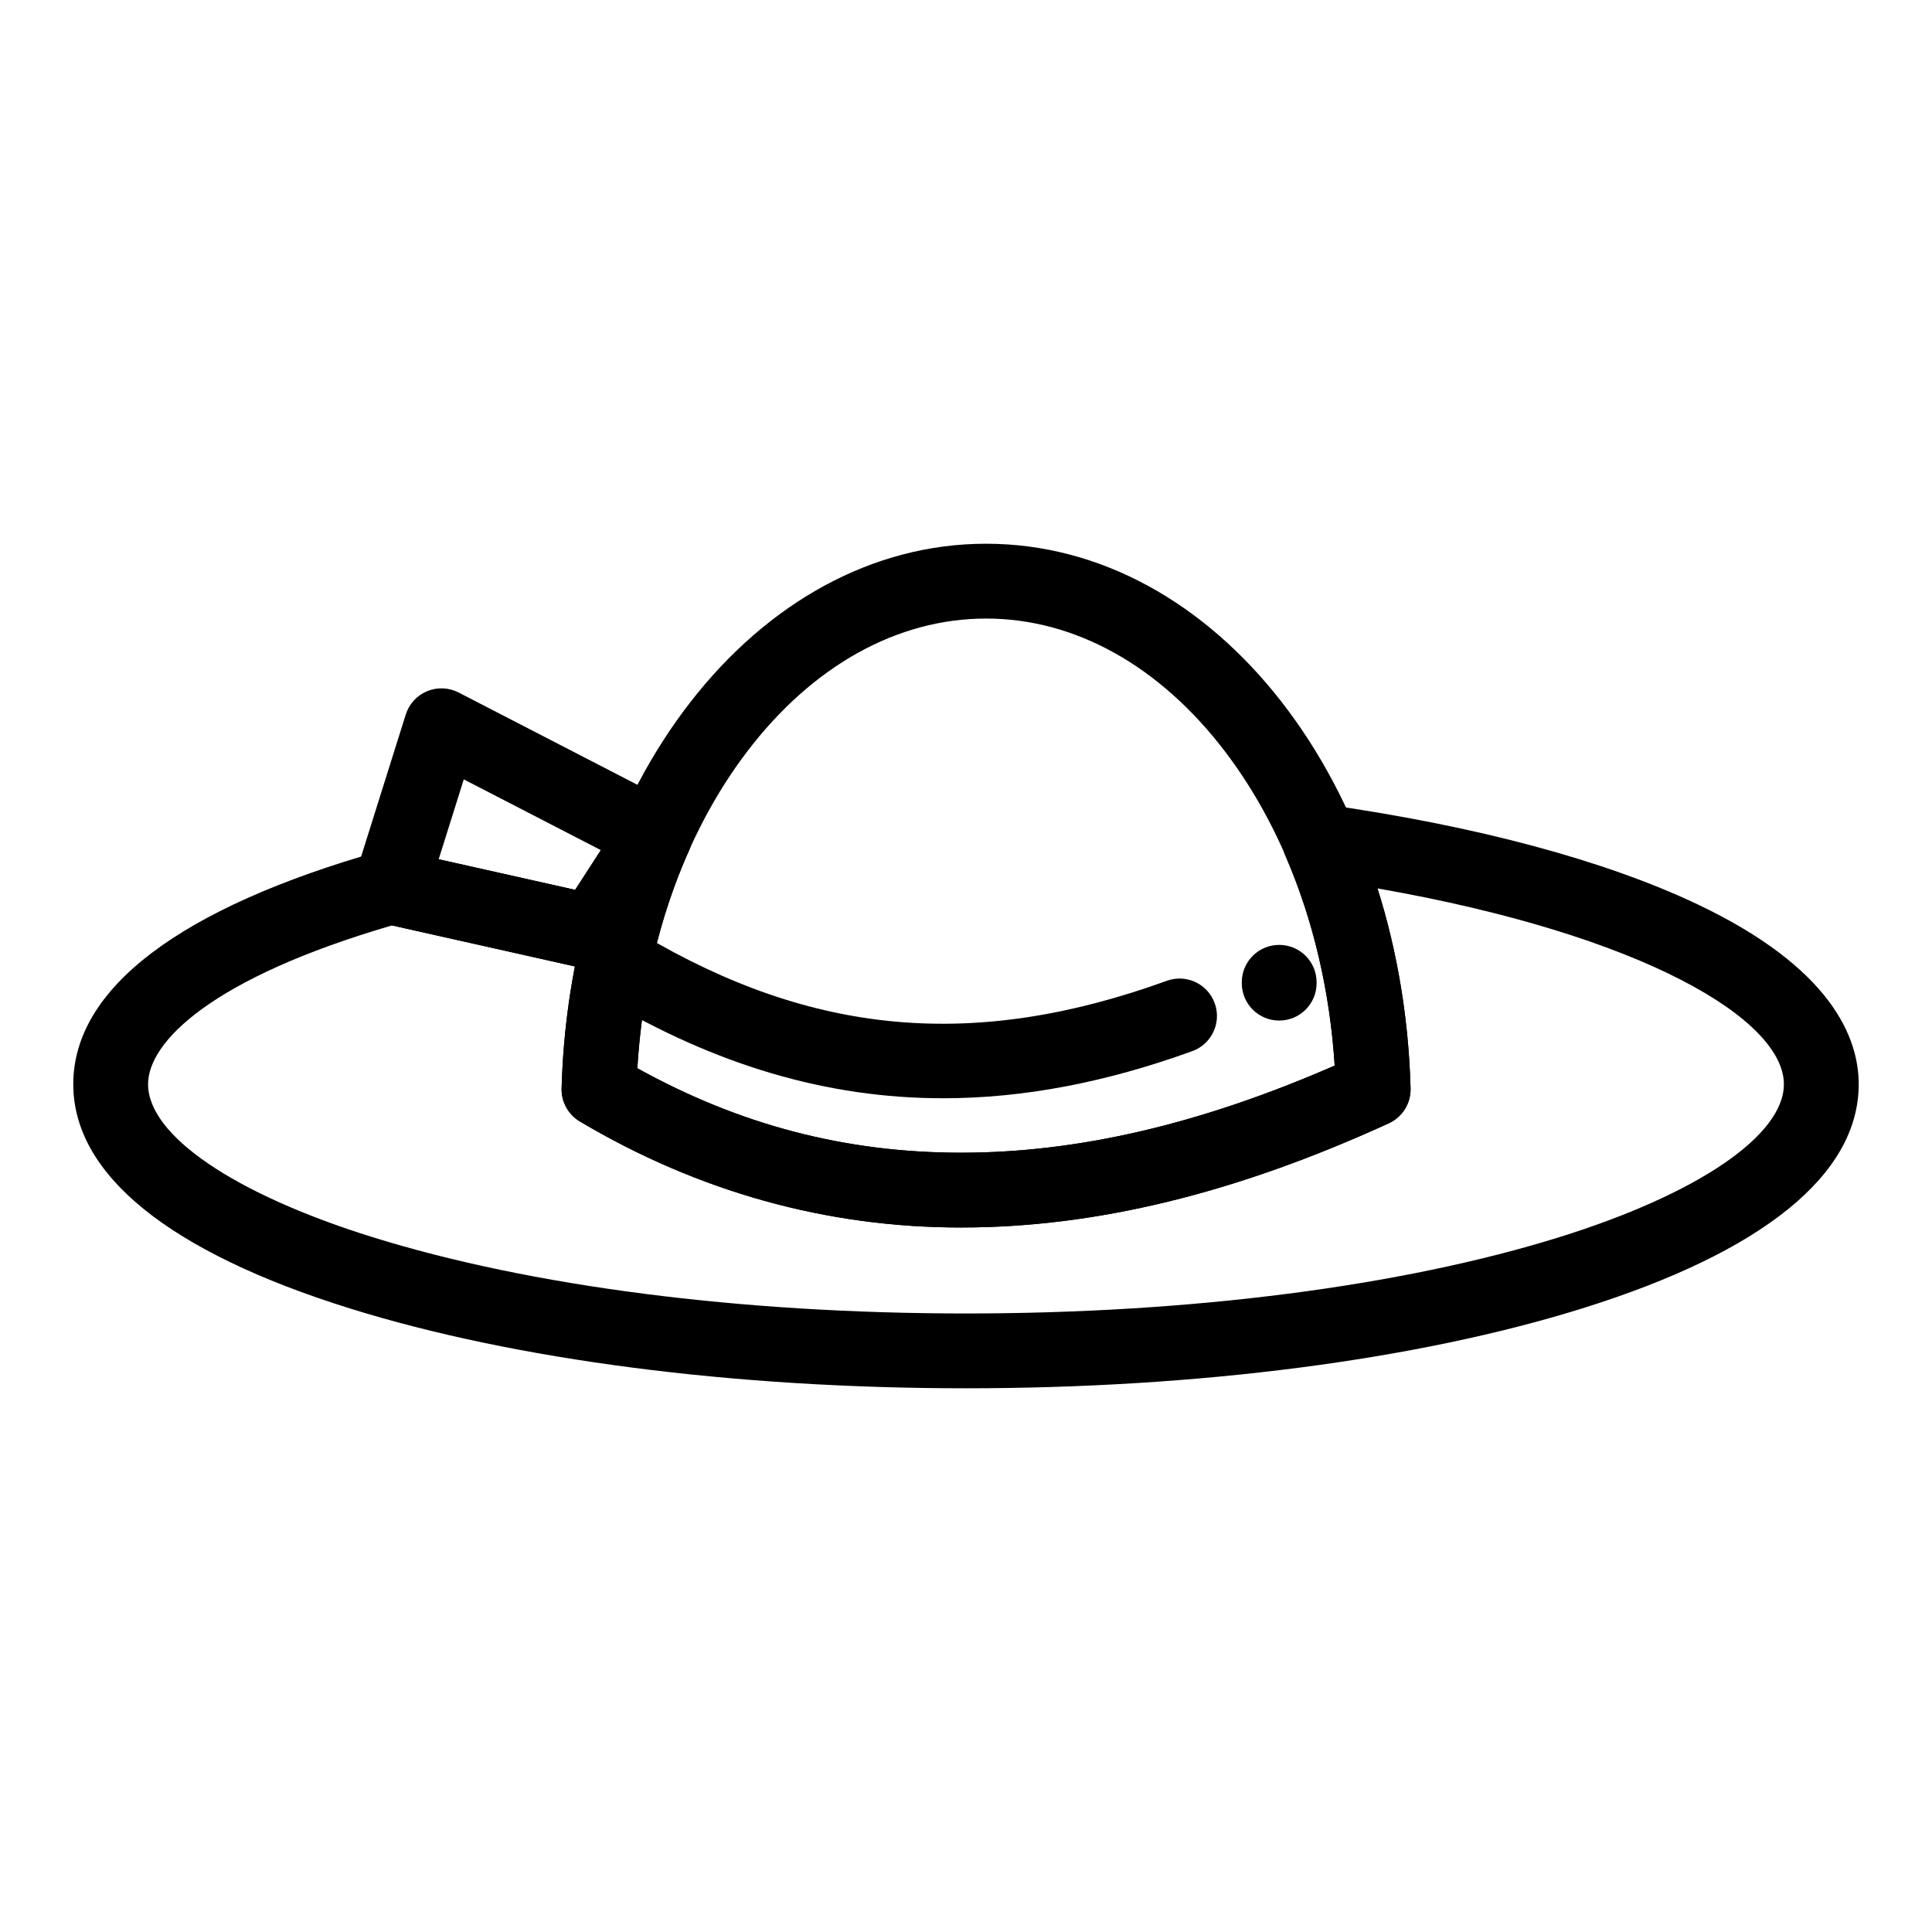 <?xml version="1.0" encoding="UTF-8"?>
<!-- Uploaded to: SVG Repo, www.svgrepo.com, Generator: SVG Repo Mixer Tools -->
<svg fill="#000000" width="800px" height="800px" version="1.1" viewBox="144 144 512 512" xmlns="http://www.w3.org/2000/svg">
 <g>
  <path d="m399.98 511.91c-61.512 0-119.48-7.512-163.21-21.145-47.988-14.961-73.352-35.512-73.352-59.434 0-25.348 28.164-46.73 81.445-61.84 1.59-0.449 3.262-0.496 4.875-0.137l46.684 10.469 12.727-19.699c2.809-4.348 8.488-5.801 13.043-3.34 4.555 2.465 6.445 8.016 4.34 12.746-7.727 17.387-12.402 37.176-13.629 57.566 27.121 15.059 55.238 22.387 85.77 22.387 31 0 63.453-7.559 99.027-23.09-1.25-19.59-5.707-38.637-13.004-55.453-1.43-3.293-0.965-7.102 1.211-9.957 2.176-2.856 5.727-4.309 9.277-3.805 40.055 5.691 74.176 14.848 98.684 26.48 35.297 16.758 42.707 35.176 42.707 47.676 0 23.922-25.367 44.477-73.355 59.434-43.742 13.633-101.71 21.141-163.24 21.141zm-152.11-122.66c-47.594 13.891-64.629 30.781-64.629 42.078 0 13.559 22.77 29.078 59.426 40.508 41.879 13.059 97.746 20.246 157.31 20.246 59.578 0 115.45-7.191 157.34-20.246 36.656-11.43 59.43-26.949 59.43-40.508 0-17.031-36.93-39.504-107.74-51.898 5.305 16.711 8.316 34.734 8.812 52.98 0.105 3.973-2.168 7.629-5.785 9.281-40.609 18.578-77.688 27.609-113.35 27.609h-0.008c-35.609 0-69.59-9.453-101-28.098-3.09-1.836-4.949-5.203-4.848-8.797 0.301-10.926 1.5-21.762 3.547-32.281z"/>
  <path d="m398.68 469.3c-35.609 0-69.586-9.453-101-28.098-3.09-1.836-4.949-5.203-4.848-8.797 2.219-80.922 51.633-144.31 112.49-144.31s110.27 63.391 112.49 144.31c0.109 3.977-2.168 7.633-5.785 9.285-40.613 18.582-77.691 27.609-113.36 27.609zm-85.773-42.215c27.125 15.059 55.242 22.391 85.773 22.391 31.004 0 63.453-7.559 99.027-23.09-2.008-31.711-12.191-61.02-28.977-83.117-17.312-22.793-39.828-35.348-63.402-35.348s-46.09 12.555-63.402 35.348c-16.91 22.262-27.117 51.84-29.02 83.816z"/>
  <path d="m301 400.91c-0.719 0-1.445-0.078-2.168-0.242l-53.43-11.98c-2.707-0.605-5.035-2.32-6.418-4.723s-1.699-5.277-0.867-7.922l13.414-42.688c0.879-2.789 2.941-5.055 5.644-6.176 2.699-1.125 5.758-1 8.359 0.34l56.496 29.16c2.484 1.281 4.312 3.555 5.031 6.258s0.266 5.582-1.254 7.93l-16.48 25.508c-1.852 2.867-5.012 4.535-8.328 4.535zm-40.742-29.207 36.164 8.109 6.801-10.523-36.316-18.746z"/>
  <path d="m393.94 435.05c-30.797 0-60.309-8.777-90.074-26.477-4.707-2.797-6.254-8.879-3.453-13.586 2.797-4.707 8.879-6.254 13.586-3.453 45.402 26.996 88.34 30.816 139.22 12.387 5.148-1.867 10.832 0.797 12.695 5.945 1.863 5.148-0.797 10.832-5.945 12.695-22.941 8.309-44.793 12.488-66.027 12.488z"/>
  <path d="m483 414.46c-5.473 0-9.914-4.438-9.914-9.914v-0.227c0-5.473 4.438-9.914 9.914-9.914 5.473 0 9.914 4.438 9.914 9.914v0.227c0 5.477-4.441 9.914-9.914 9.914z"/>
 </g>
</svg>